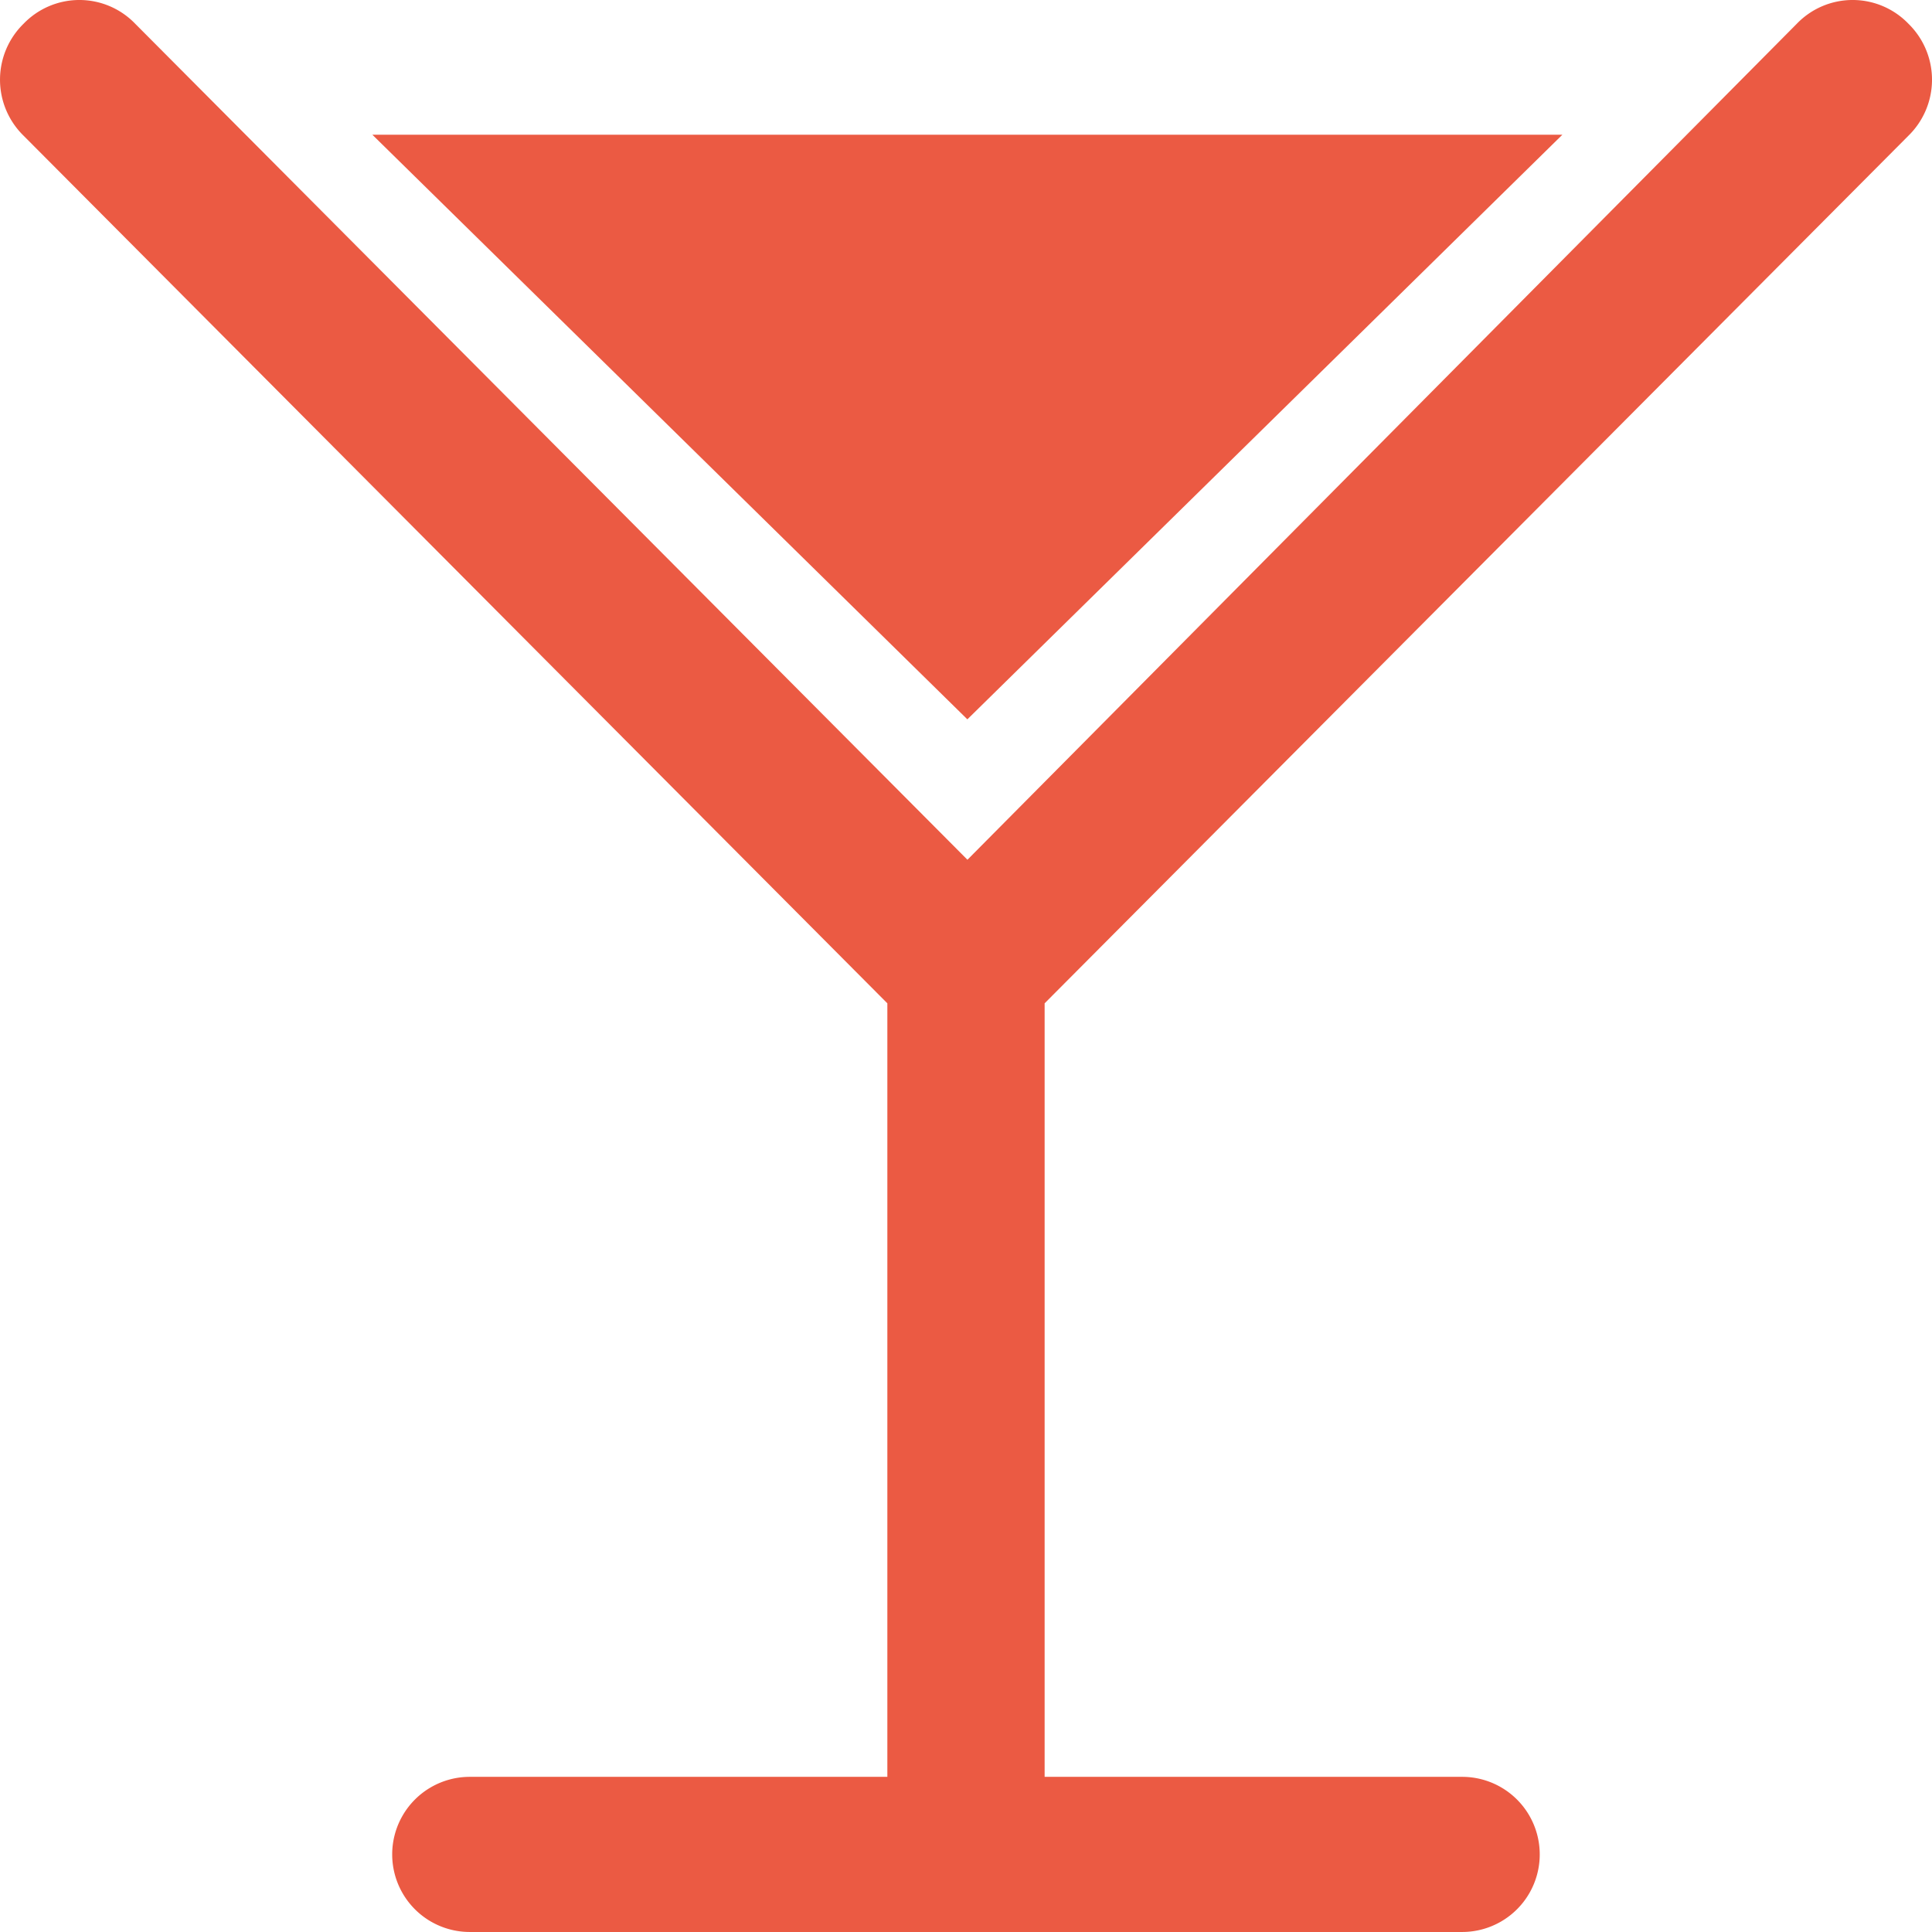 <?xml version="1.0"?>
<svg xmlns="http://www.w3.org/2000/svg" width="113" height="113" viewBox="0 0 113 113">
  <g id="Group_34" data-name="Group 34" transform="translate(-1012 -6362.214)">
    <g id="Group_33" data-name="Group 33" transform="translate(1012 6320)">
      <g id="noun-bar-4052737" transform="translate(0 0)">
        <path id="Path_28" data-name="Path 28" d="M272.2,166.839a4.579,4.579,0,0,0,0-6.553,4.531,4.531,0,0,0-6.524,0l-48.512,48.9-48.679-48.9a4.531,4.531,0,0,0-6.524,0,4.579,4.579,0,0,0,0,6.553l50.519,50.744v45.242H188.056a4.537,4.537,0,0,0,0,9.074H246.1a4.537,4.537,0,0,0,0-9.074H221.679V217.583Z" transform="translate(-160.58 -116.686)" fill="#eb5a43"/>
        <path id="Path_29" data-name="Path 29" d="M293,170.32H223.4l34.8,34.192Z" transform="translate(-201.62 -120.225)" fill="#eb5a43"/>
      </g>
    </g>
  </g>
</svg>
